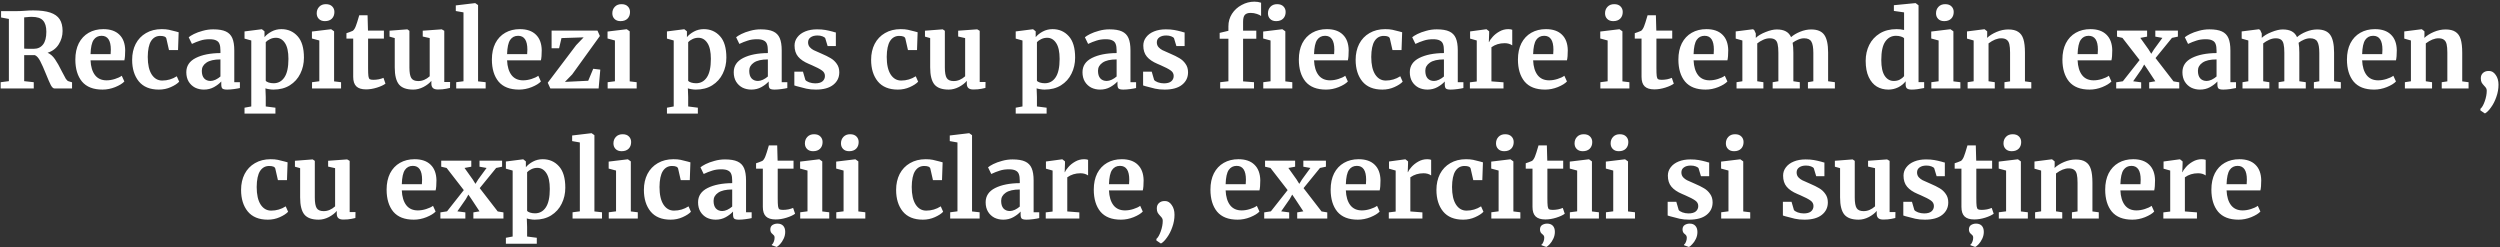 <?xml version="1.0" encoding="UTF-8"?> <svg xmlns="http://www.w3.org/2000/svg" width="961" height="95" viewBox="0 0 961 95" fill="none"><rect x="0" y="0" width="961" height="95" fill="#333333" stroke="none"/><path d="M0.255 31.6L3.415 31.2V7.28L0.415 6.72V4.28H6.215C6.722 4.28 7.282 4.267 7.895 4.24C8.509 4.213 8.975 4.187 9.295 4.16C10.682 4.053 11.829 4 12.735 4C15.482 4 17.682 4.28 19.335 4.84C20.989 5.4 22.189 6.253 22.935 7.4C23.682 8.547 24.055 10.053 24.055 11.92C24.055 13.76 23.562 15.467 22.575 17.04C21.589 18.613 20.162 19.693 18.295 20.28C19.362 20.733 20.309 21.56 21.135 22.76C21.962 23.96 22.842 25.52 23.775 27.44C24.442 28.747 24.949 29.693 25.295 30.28C25.669 30.84 26.029 31.16 26.375 31.24L27.695 31.64V34H20.895C20.469 34 20.015 33.573 19.535 32.72C19.082 31.84 18.482 30.467 17.735 28.6C16.855 26.413 16.095 24.707 15.455 23.48C14.815 22.253 14.135 21.493 13.415 21.2H9.295V31.2L12.975 31.6V34H0.255V31.6ZM12.975 18.76C14.495 18.76 15.682 18.213 16.535 17.12C17.389 16.027 17.815 14.387 17.815 12.2C17.815 10.253 17.389 8.813 16.535 7.88C15.709 6.947 14.269 6.48 12.215 6.48C11.469 6.48 10.829 6.52 10.295 6.6C9.789 6.653 9.455 6.68 9.295 6.68V18.68C9.615 18.733 10.389 18.76 11.615 18.76H12.975ZM39.403 34.44C35.883 34.44 33.257 33.413 31.523 31.36C29.817 29.28 28.963 26.453 28.963 22.88C28.963 20.48 29.403 18.4 30.283 16.64C31.19 14.88 32.457 13.533 34.083 12.6C35.71 11.667 37.59 11.2 39.723 11.2C42.39 11.2 44.443 11.907 45.883 13.32C47.323 14.707 48.07 16.693 48.123 19.28C48.123 21.04 48.017 22.347 47.803 23.2H34.803C34.91 25.627 35.483 27.52 36.523 28.88C37.563 30.213 39.043 30.88 40.963 30.88C42.003 30.88 43.07 30.707 44.163 30.36C45.283 30.013 46.163 29.6 46.803 29.12L47.803 31.32C47.083 32.093 45.91 32.813 44.283 33.48C42.683 34.12 41.057 34.44 39.403 34.44ZM42.523 20.8C42.577 20.053 42.603 19.48 42.603 19.08C42.603 15.533 41.417 13.76 39.043 13.76C37.737 13.76 36.723 14.28 36.003 15.32C35.283 16.36 34.883 18.187 34.803 20.8H42.523ZM50.796 23C50.796 20.707 51.249 18.667 52.156 16.88C53.089 15.093 54.409 13.707 56.116 12.72C57.849 11.707 59.862 11.2 62.156 11.2C63.222 11.2 64.142 11.28 64.916 11.44C65.689 11.6 66.556 11.813 67.516 12.08L68.676 12.4L68.436 19.24H64.956L63.956 14.84C63.796 14.147 63.009 13.8 61.596 13.8C60.102 13.8 58.929 14.453 58.076 15.76C57.249 17.067 56.822 19.107 56.796 21.88C56.796 24.813 57.302 27.067 58.316 28.64C59.329 30.187 60.676 30.96 62.356 30.96C64.382 30.96 66.249 30.413 67.956 29.32L68.876 31.4C68.182 32.147 67.116 32.84 65.676 33.48C64.262 34.12 62.729 34.44 61.076 34.44C57.662 34.44 55.089 33.387 53.356 31.28C51.649 29.173 50.796 26.413 50.796 23ZM71.618 27.76C71.618 25.333 72.831 23.507 75.258 22.28C77.711 21.053 80.871 20.427 84.738 20.4V19.48C84.738 18.387 84.618 17.533 84.378 16.92C84.165 16.307 83.751 15.853 83.138 15.56C82.551 15.24 81.684 15.08 80.538 15.08C79.231 15.08 78.058 15.253 77.018 15.6C75.978 15.92 74.898 16.347 73.778 16.88L72.538 14.32C72.938 13.973 73.605 13.56 74.538 13.08C75.498 12.6 76.631 12.187 77.938 11.84C79.245 11.467 80.591 11.28 81.978 11.28C84.031 11.28 85.631 11.547 86.778 12.08C87.951 12.613 88.791 13.467 89.298 14.64C89.805 15.813 90.058 17.387 90.058 19.36V31.6H92.218V33.84C91.684 33.973 90.924 34.107 89.938 34.24C88.951 34.373 88.085 34.44 87.338 34.44C86.431 34.44 85.818 34.307 85.498 34.04C85.204 33.773 85.058 33.227 85.058 32.4V31.32C84.338 32.12 83.404 32.84 82.258 33.48C81.111 34.12 79.818 34.44 78.378 34.44C77.151 34.44 76.018 34.187 74.978 33.68C73.965 33.147 73.151 32.387 72.538 31.4C71.924 30.387 71.618 29.173 71.618 27.76ZM80.938 31.12C81.498 31.12 82.138 30.96 82.858 30.64C83.578 30.293 84.204 29.88 84.738 29.4V22.84C82.338 22.84 80.538 23.253 79.338 24.08C78.165 24.88 77.578 25.92 77.578 27.2C77.578 28.48 77.871 29.453 78.458 30.12C79.071 30.787 79.898 31.12 80.938 31.12ZM116.834 22.16C116.834 24.4 116.367 26.453 115.434 28.32C114.527 30.187 113.181 31.68 111.394 32.8C109.634 33.893 107.527 34.44 105.074 34.44C104.541 34.44 103.981 34.387 103.394 34.28C102.834 34.2 102.381 34.093 102.034 33.96L102.154 37.28V40.92L105.874 41.4V43.68H93.994V41.4L96.594 40.92V15.56L93.994 14.84V12.08L100.594 11.24H100.674L101.674 12.04V14.28C102.341 13.453 103.247 12.733 104.394 12.12C105.541 11.507 106.794 11.2 108.154 11.2C110.687 11.2 112.767 12.107 114.394 13.92C116.021 15.707 116.834 18.453 116.834 22.16ZM106.074 14.52C105.274 14.52 104.514 14.693 103.794 15.04C103.074 15.387 102.527 15.773 102.154 16.2V31.04C102.341 31.307 102.714 31.533 103.274 31.72C103.861 31.907 104.501 32 105.194 32C106.927 32 108.301 31.253 109.314 29.76C110.354 28.24 110.874 25.867 110.874 22.64C110.874 19.92 110.434 17.893 109.554 16.56C108.674 15.2 107.514 14.52 106.074 14.52ZM124.865 8.12C123.905 8.12 123.145 7.84 122.585 7.28C122.025 6.72 121.745 6 121.745 5.12C121.745 4.107 122.065 3.267 122.705 2.6C123.345 1.933 124.198 1.6 125.265 1.6C126.331 1.6 127.145 1.893 127.705 2.48C128.265 3.04 128.545 3.747 128.545 4.6C128.545 5.667 128.225 6.52 127.585 7.16C126.945 7.8 126.051 8.12 124.905 8.12H124.865ZM122.745 15.56L119.905 14.8V12.12L127.225 11.24H127.305L128.425 12.04V31.28L131.105 31.6V34H119.945V31.6L122.745 31.24V15.56ZM140.692 34.36C139.012 34.36 137.772 33.973 136.972 33.2C136.172 32.427 135.772 31.2 135.772 29.52V14.84H133.172V12.76C133.385 12.68 133.772 12.547 134.332 12.36C134.892 12.147 135.319 11.973 135.612 11.84C136.065 11.493 136.452 10.893 136.772 10.04C137.012 9.48 137.452 8.093 138.092 5.88H141.292L141.452 11.76H147.572V14.84H141.492V26.08C141.492 27.573 141.532 28.627 141.612 29.24C141.692 29.853 141.865 30.253 142.132 30.44C142.399 30.6 142.865 30.68 143.532 30.68C144.199 30.68 144.892 30.613 145.612 30.48C146.332 30.32 146.932 30.133 147.412 29.92L148.172 32.16C147.425 32.72 146.332 33.227 144.892 33.68C143.452 34.133 142.052 34.36 140.692 34.36ZM168.34 34.4C167.46 34.4 166.82 34.213 166.42 33.84C166.02 33.467 165.82 32.907 165.82 32.16V31.08C165.1 31.96 164.087 32.747 162.78 33.44C161.473 34.107 160.167 34.44 158.86 34.44C156.3 34.44 154.473 33.787 153.38 32.48C152.287 31.147 151.74 28.96 151.74 25.92V14.64L149.74 14.08V11.8L156.54 11.28H156.58L157.38 11.84V25.92C157.38 27.867 157.62 29.227 158.1 30C158.58 30.773 159.473 31.16 160.78 31.16C162.353 31.16 163.82 30.547 165.18 29.32V14.64L162.5 14.04V11.8L169.74 11.28H169.82L170.78 11.84V31.52H173.02L172.98 33.8C172.873 33.827 172.38 33.933 171.5 34.12C170.62 34.307 169.567 34.4 168.34 34.4ZM178.167 4.76L175.207 4.24V2.08L182.607 1.2H182.687L183.767 1.96V31.28L186.687 31.6V34H175.367V31.6L178.167 31.24V4.76ZM199.521 34.44C196.001 34.44 193.374 33.413 191.641 31.36C189.934 29.28 189.081 26.453 189.081 22.88C189.081 20.48 189.521 18.4 190.401 16.64C191.307 14.88 192.574 13.533 194.201 12.6C195.827 11.667 197.707 11.2 199.841 11.2C202.507 11.2 204.561 11.907 206.001 13.32C207.441 14.707 208.187 16.693 208.241 19.28C208.241 21.04 208.134 22.347 207.921 23.2H194.921C195.027 25.627 195.601 27.52 196.641 28.88C197.681 30.213 199.161 30.88 201.081 30.88C202.121 30.88 203.187 30.707 204.281 30.36C205.401 30.013 206.281 29.6 206.921 29.12L207.921 31.32C207.201 32.093 206.027 32.813 204.401 33.48C202.801 34.12 201.174 34.44 199.521 34.44ZM202.641 20.8C202.694 20.053 202.721 19.48 202.721 19.08C202.721 15.533 201.534 13.76 199.161 13.76C197.854 13.76 196.841 14.28 196.121 15.32C195.401 16.36 195.001 18.187 194.921 20.8H202.641ZM215.833 14.64L214.913 18.56H212.033V11.76H229.673L230.593 13.84L219.953 28.6L217.153 31.48L226.113 31.04L228.033 26.44L230.753 26.76L230.113 34H211.553L210.553 31.8L221.473 17.36L224.353 14.36L215.833 14.64ZM238.498 8.12C237.538 8.12 236.778 7.84 236.218 7.28C235.658 6.72 235.378 6 235.378 5.12C235.378 4.107 235.698 3.267 236.338 2.6C236.978 1.933 237.831 1.6 238.898 1.6C239.964 1.6 240.778 1.893 241.338 2.48C241.898 3.04 242.178 3.747 242.178 4.6C242.178 5.667 241.858 6.52 241.218 7.16C240.578 7.8 239.684 8.12 238.538 8.12H238.498ZM236.378 15.56L233.538 14.8V12.12L240.858 11.24H240.938L242.058 12.04V31.28L244.738 31.6V34H233.578V31.6L236.378 31.24V15.56ZM279.217 22.16C279.217 24.4 278.75 26.453 277.817 28.32C276.91 30.187 275.564 31.68 273.777 32.8C272.017 33.893 269.91 34.44 267.457 34.44C266.924 34.44 266.364 34.387 265.777 34.28C265.217 34.2 264.764 34.093 264.417 33.96L264.537 37.28V40.92L268.257 41.4V43.68H256.377V41.4L258.977 40.92V15.56L256.377 14.84V12.08L262.977 11.24H263.057L264.057 12.04V14.28C264.724 13.453 265.63 12.733 266.777 12.12C267.924 11.507 269.177 11.2 270.537 11.2C273.07 11.2 275.15 12.107 276.777 13.92C278.404 15.707 279.217 18.453 279.217 22.16ZM268.457 14.52C267.657 14.52 266.897 14.693 266.177 15.04C265.457 15.387 264.91 15.773 264.537 16.2V31.04C264.724 31.307 265.097 31.533 265.657 31.72C266.244 31.907 266.884 32 267.577 32C269.31 32 270.684 31.253 271.697 29.76C272.737 28.24 273.257 25.867 273.257 22.64C273.257 19.92 272.817 17.893 271.937 16.56C271.057 15.2 269.897 14.52 268.457 14.52ZM282.048 27.76C282.048 25.333 283.261 23.507 285.688 22.28C288.141 21.053 291.301 20.427 295.168 20.4V19.48C295.168 18.387 295.048 17.533 294.808 16.92C294.594 16.307 294.181 15.853 293.568 15.56C292.981 15.24 292.114 15.08 290.967 15.08C289.661 15.08 288.488 15.253 287.448 15.6C286.408 15.92 285.328 16.347 284.208 16.88L282.968 14.32C283.368 13.973 284.034 13.56 284.968 13.08C285.928 12.6 287.061 12.187 288.368 11.84C289.674 11.467 291.021 11.28 292.408 11.28C294.461 11.28 296.061 11.547 297.208 12.08C298.381 12.613 299.221 13.467 299.728 14.64C300.234 15.813 300.488 17.387 300.488 19.36V31.6H302.648V33.84C302.114 33.973 301.354 34.107 300.368 34.24C299.381 34.373 298.514 34.44 297.768 34.44C296.861 34.44 296.248 34.307 295.928 34.04C295.634 33.773 295.488 33.227 295.488 32.4V31.32C294.768 32.12 293.834 32.84 292.688 33.48C291.541 34.12 290.248 34.44 288.808 34.44C287.581 34.44 286.448 34.187 285.408 33.68C284.394 33.147 283.581 32.387 282.968 31.4C282.354 30.387 282.048 29.173 282.048 27.76ZM291.368 31.12C291.928 31.12 292.568 30.96 293.288 30.64C294.008 30.293 294.634 29.88 295.168 29.4V22.84C292.768 22.84 290.968 23.253 289.768 24.08C288.594 24.88 288.008 25.92 288.008 27.2C288.008 28.48 288.301 29.453 288.888 30.12C289.501 30.787 290.328 31.12 291.368 31.12ZM309.584 30.72C309.797 31.04 310.277 31.347 311.024 31.64C311.797 31.907 312.57 32.04 313.344 32.04C314.597 32.04 315.53 31.787 316.144 31.28C316.784 30.747 317.104 30.053 317.104 29.2C317.104 28.32 316.717 27.613 315.944 27.08C315.17 26.52 313.864 25.84 312.024 25.04L310.904 24.56C309.064 23.787 307.69 22.853 306.784 21.76C305.877 20.667 305.424 19.253 305.424 17.52C305.424 16.32 305.784 15.253 306.504 14.32C307.224 13.36 308.237 12.613 309.544 12.08C310.85 11.547 312.357 11.28 314.064 11.28C315.317 11.28 316.384 11.36 317.264 11.52C318.17 11.68 319.117 11.893 320.104 12.16C320.637 12.347 321.037 12.453 321.304 12.48V17.72H318.144L317.224 14.68C317.064 14.413 316.704 14.173 316.144 13.96C315.584 13.747 314.944 13.64 314.224 13.64C313.13 13.64 312.25 13.88 311.584 14.36C310.944 14.813 310.624 15.453 310.624 16.28C310.624 17.027 310.85 17.653 311.304 18.16C311.757 18.64 312.25 19.013 312.784 19.28C313.317 19.547 314.304 19.987 315.744 20.6C317.184 21.213 318.37 21.8 319.304 22.36C320.264 22.92 321.05 23.653 321.664 24.56C322.304 25.44 322.624 26.52 322.624 27.8C322.624 29.773 321.85 31.373 320.304 32.6C318.757 33.827 316.53 34.44 313.624 34.44C312.264 34.44 311.037 34.32 309.944 34.08C308.877 33.84 307.637 33.52 306.224 33.12L305.344 32.84V27.56H308.664L309.584 30.72ZM334.858 23C334.858 20.707 335.311 18.667 336.218 16.88C337.151 15.093 338.471 13.707 340.178 12.72C341.911 11.707 343.925 11.2 346.218 11.2C347.285 11.2 348.205 11.28 348.978 11.44C349.751 11.6 350.618 11.813 351.578 12.08L352.738 12.4L352.498 19.24H349.018L348.018 14.84C347.858 14.147 347.071 13.8 345.658 13.8C344.165 13.8 342.991 14.453 342.138 15.76C341.311 17.067 340.885 19.107 340.858 21.88C340.858 24.813 341.365 27.067 342.378 28.64C343.391 30.187 344.738 30.96 346.418 30.96C348.445 30.96 350.311 30.413 352.018 29.32L352.938 31.4C352.245 32.147 351.178 32.84 349.738 33.48C348.325 34.12 346.791 34.44 345.138 34.44C341.725 34.44 339.151 33.387 337.418 31.28C335.711 29.173 334.858 26.413 334.858 23ZM374.16 34.4C373.28 34.4 372.64 34.213 372.24 33.84C371.84 33.467 371.64 32.907 371.64 32.16V31.08C370.92 31.96 369.907 32.747 368.6 33.44C367.294 34.107 365.987 34.44 364.68 34.44C362.12 34.44 360.294 33.787 359.2 32.48C358.107 31.147 357.56 28.96 357.56 25.92V14.64L355.56 14.08V11.8L362.36 11.28H362.4L363.2 11.84V25.92C363.2 27.867 363.44 29.227 363.92 30C364.4 30.773 365.294 31.16 366.6 31.16C368.174 31.16 369.64 30.547 371 29.32V14.64L368.32 14.04V11.8L375.56 11.28H375.64L376.6 11.84V31.52H378.84L378.8 33.8C378.694 33.827 378.2 33.933 377.32 34.12C376.44 34.307 375.387 34.4 374.16 34.4ZM413.279 22.16C413.279 24.4 412.813 26.453 411.879 28.32C410.973 30.187 409.626 31.68 407.839 32.8C406.079 33.893 403.973 34.44 401.519 34.44C400.986 34.44 400.426 34.387 399.839 34.28C399.279 34.2 398.826 34.093 398.479 33.96L398.599 37.28V40.92L402.319 41.4V43.68H390.439V41.4L393.039 40.92V15.56L390.439 14.84V12.08L397.039 11.24H397.119L398.119 12.04V14.28C398.786 13.453 399.693 12.733 400.839 12.12C401.986 11.507 403.239 11.2 404.599 11.2C407.133 11.2 409.213 12.107 410.839 13.92C412.466 15.707 413.279 18.453 413.279 22.16ZM402.519 14.52C401.719 14.52 400.959 14.693 400.239 15.04C399.519 15.387 398.973 15.773 398.599 16.2V31.04C398.786 31.307 399.159 31.533 399.719 31.72C400.306 31.907 400.946 32 401.639 32C403.373 32 404.746 31.253 405.759 29.76C406.799 28.24 407.319 25.867 407.319 22.64C407.319 19.92 406.879 17.893 405.999 16.56C405.119 15.2 403.959 14.52 402.519 14.52ZM416.11 27.76C416.11 25.333 417.323 23.507 419.75 22.28C422.203 21.053 425.363 20.427 429.23 20.4V19.48C429.23 18.387 429.11 17.533 428.87 16.92C428.657 16.307 428.243 15.853 427.63 15.56C427.043 15.24 426.177 15.08 425.03 15.08C423.723 15.08 422.55 15.253 421.51 15.6C420.47 15.92 419.39 16.347 418.27 16.88L417.03 14.32C417.43 13.973 418.097 13.56 419.03 13.08C419.99 12.6 421.123 12.187 422.43 11.84C423.737 11.467 425.083 11.28 426.47 11.28C428.523 11.28 430.123 11.547 431.27 12.08C432.443 12.613 433.283 13.467 433.79 14.64C434.297 15.813 434.55 17.387 434.55 19.36V31.6H436.71V33.84C436.177 33.973 435.417 34.107 434.43 34.24C433.443 34.373 432.577 34.44 431.83 34.44C430.923 34.44 430.31 34.307 429.99 34.04C429.697 33.773 429.55 33.227 429.55 32.4V31.32C428.83 32.12 427.897 32.84 426.75 33.48C425.603 34.12 424.31 34.44 422.87 34.44C421.643 34.44 420.51 34.187 419.47 33.68C418.457 33.147 417.643 32.387 417.03 31.4C416.417 30.387 416.11 29.173 416.11 27.76ZM425.43 31.12C425.99 31.12 426.63 30.96 427.35 30.64C428.07 30.293 428.697 29.88 429.23 29.4V22.84C426.83 22.84 425.03 23.253 423.83 24.08C422.657 24.88 422.07 25.92 422.07 27.2C422.07 28.48 422.363 29.453 422.95 30.12C423.563 30.787 424.39 31.12 425.43 31.12ZM443.646 30.72C443.86 31.04 444.34 31.347 445.086 31.64C445.86 31.907 446.633 32.04 447.406 32.04C448.66 32.04 449.593 31.787 450.206 31.28C450.846 30.747 451.166 30.053 451.166 29.2C451.166 28.32 450.78 27.613 450.006 27.08C449.233 26.52 447.926 25.84 446.086 25.04L444.966 24.56C443.126 23.787 441.753 22.853 440.846 21.76C439.94 20.667 439.486 19.253 439.486 17.52C439.486 16.32 439.846 15.253 440.566 14.32C441.286 13.36 442.3 12.613 443.606 12.08C444.913 11.547 446.42 11.28 448.126 11.28C449.38 11.28 450.446 11.36 451.326 11.52C452.233 11.68 453.18 11.893 454.166 12.16C454.7 12.347 455.1 12.453 455.366 12.48V17.72H452.206L451.286 14.68C451.126 14.413 450.766 14.173 450.206 13.96C449.646 13.747 449.006 13.64 448.286 13.64C447.193 13.64 446.313 13.88 445.646 14.36C445.006 14.813 444.686 15.453 444.686 16.28C444.686 17.027 444.913 17.653 445.366 18.16C445.82 18.64 446.313 19.013 446.846 19.28C447.38 19.547 448.366 19.987 449.806 20.6C451.246 21.213 452.433 21.8 453.366 22.36C454.326 22.92 455.113 23.653 455.726 24.56C456.366 25.44 456.686 26.52 456.686 27.8C456.686 29.773 455.913 31.373 454.366 32.6C452.82 33.827 450.593 34.44 447.686 34.44C446.326 34.44 445.1 34.32 444.006 34.08C442.94 33.84 441.7 33.52 440.286 33.12L439.406 32.84V27.56H442.726L443.646 30.72ZM472.201 14.88H468.841V12.64L472.201 11.84V10.08C472.201 8.347 472.654 6.76 473.561 5.32C474.494 3.88 475.734 2.747 477.281 1.92C478.827 1.067 480.467 0.64 482.201 0.64C483.107 0.64 483.961 0.773 484.761 1.04V6.16C484.494 5.893 483.961 5.627 483.161 5.36C482.387 5.093 481.574 4.96 480.721 4.96C479.681 4.96 478.934 5.227 478.481 5.76C478.054 6.267 477.841 7.147 477.841 8.4V11.8H482.921V14.88H477.841V31.28L482.041 31.6V34H469.041V31.6L472.201 31.24V14.88ZM490.521 8.12C489.561 8.12 488.801 7.84 488.241 7.28C487.681 6.72 487.401 6 487.401 5.12C487.401 4.107 487.721 3.267 488.361 2.6C489.001 1.933 489.854 1.6 490.921 1.6C491.987 1.6 492.801 1.893 493.361 2.48C493.921 3.04 494.201 3.747 494.201 4.6C494.201 5.667 493.881 6.52 493.241 7.16C492.601 7.8 491.707 8.12 490.561 8.12H490.521ZM488.401 15.56L485.561 14.8V12.12L492.881 11.24H492.961L494.081 12.04V31.28L496.761 31.6V34H485.601V31.6L488.401 31.24V15.56ZM509.716 34.44C506.196 34.44 503.569 33.413 501.836 31.36C500.129 29.28 499.276 26.453 499.276 22.88C499.276 20.48 499.716 18.4 500.596 16.64C501.503 14.88 502.769 13.533 504.396 12.6C506.023 11.667 507.903 11.2 510.036 11.2C512.703 11.2 514.756 11.907 516.196 13.32C517.636 14.707 518.383 16.693 518.436 19.28C518.436 21.04 518.329 22.347 518.116 23.2H505.116C505.223 25.627 505.796 27.52 506.836 28.88C507.876 30.213 509.356 30.88 511.276 30.88C512.316 30.88 513.383 30.707 514.476 30.36C515.596 30.013 516.476 29.6 517.116 29.12L518.116 31.32C517.396 32.093 516.223 32.813 514.596 33.48C512.996 34.12 511.369 34.44 509.716 34.44ZM512.836 20.8C512.889 20.053 512.916 19.48 512.916 19.08C512.916 15.533 511.729 13.76 509.356 13.76C508.049 13.76 507.036 14.28 506.316 15.32C505.596 16.36 505.196 18.187 505.116 20.8H512.836ZM521.108 23C521.108 20.707 521.561 18.667 522.468 16.88C523.401 15.093 524.721 13.707 526.428 12.72C528.161 11.707 530.175 11.2 532.468 11.2C533.535 11.2 534.455 11.28 535.228 11.44C536.001 11.6 536.868 11.813 537.828 12.08L538.988 12.4L538.748 19.24H535.268L534.268 14.84C534.108 14.147 533.321 13.8 531.908 13.8C530.415 13.8 529.241 14.453 528.388 15.76C527.561 17.067 527.135 19.107 527.108 21.88C527.108 24.813 527.615 27.067 528.628 28.64C529.641 30.187 530.988 30.96 532.668 30.96C534.695 30.96 536.561 30.413 538.268 29.32L539.188 31.4C538.495 32.147 537.428 32.84 535.988 33.48C534.575 34.12 533.041 34.44 531.388 34.44C527.975 34.44 525.401 33.387 523.668 31.28C521.961 29.173 521.108 26.413 521.108 23ZM541.93 27.76C541.93 25.333 543.144 23.507 545.57 22.28C548.024 21.053 551.184 20.427 555.05 20.4V19.48C555.05 18.387 554.93 17.533 554.69 16.92C554.477 16.307 554.064 15.853 553.45 15.56C552.864 15.24 551.997 15.08 550.85 15.08C549.544 15.08 548.37 15.253 547.33 15.6C546.29 15.92 545.21 16.347 544.09 16.88L542.85 14.32C543.25 13.973 543.917 13.56 544.85 13.08C545.81 12.6 546.944 12.187 548.25 11.84C549.557 11.467 550.904 11.28 552.29 11.28C554.344 11.28 555.944 11.547 557.09 12.08C558.264 12.613 559.104 13.467 559.61 14.64C560.117 15.813 560.37 17.387 560.37 19.36V31.6H562.53V33.84C561.997 33.973 561.237 34.107 560.25 34.24C559.264 34.373 558.397 34.44 557.65 34.44C556.744 34.44 556.13 34.307 555.81 34.04C555.517 33.773 555.37 33.227 555.37 32.4V31.32C554.65 32.12 553.717 32.84 552.57 33.48C551.424 34.12 550.13 34.44 548.69 34.44C547.464 34.44 546.33 34.187 545.29 33.68C544.277 33.147 543.464 32.387 542.85 31.4C542.237 30.387 541.93 29.173 541.93 27.76ZM551.25 31.12C551.81 31.12 552.45 30.96 553.17 30.64C553.89 30.293 554.517 29.88 555.05 29.4V22.84C552.65 22.84 550.85 23.253 549.65 24.08C548.477 24.88 547.89 25.92 547.89 27.2C547.89 28.48 548.184 29.453 548.77 30.12C549.384 30.787 550.21 31.12 551.25 31.12ZM565.027 31.64L567.667 31.32V15.56L565.107 14.84V12.08L571.307 11.24H571.427L572.427 12.04V12.92L572.307 16.16H572.427C572.613 15.627 573.053 14.973 573.747 14.2C574.44 13.4 575.307 12.707 576.347 12.12C577.413 11.507 578.56 11.2 579.787 11.2C580.373 11.2 580.88 11.28 581.307 11.44V17.44C580.507 16.88 579.533 16.6 578.387 16.6C576.44 16.6 574.747 17.12 573.307 18.16V31.28L577.947 31.64V34H565.027V31.64ZM593.935 34.44C590.415 34.44 587.788 33.413 586.055 31.36C584.348 29.28 583.495 26.453 583.495 22.88C583.495 20.48 583.935 18.4 584.815 16.64C585.721 14.88 586.988 13.533 588.615 12.6C590.241 11.667 592.121 11.2 594.255 11.2C596.921 11.2 598.975 11.907 600.415 13.32C601.855 14.707 602.601 16.693 602.655 19.28C602.655 21.04 602.548 22.347 602.335 23.2H589.335C589.441 25.627 590.015 27.52 591.055 28.88C592.095 30.213 593.575 30.88 595.495 30.88C596.535 30.88 597.601 30.707 598.695 30.36C599.815 30.013 600.695 29.6 601.335 29.12L602.335 31.32C601.615 32.093 600.441 32.813 598.815 33.48C597.215 34.12 595.588 34.44 593.935 34.44ZM597.055 20.8C597.108 20.053 597.135 19.48 597.135 19.08C597.135 15.533 595.948 13.76 593.575 13.76C592.268 13.76 591.255 14.28 590.535 15.32C589.815 16.36 589.415 18.187 589.335 20.8H597.055ZM620.099 8.12C619.139 8.12 618.379 7.84 617.819 7.28C617.259 6.72 616.979 6 616.979 5.12C616.979 4.107 617.299 3.267 617.939 2.6C618.579 1.933 619.432 1.6 620.499 1.6C621.566 1.6 622.379 1.893 622.939 2.48C623.499 3.04 623.779 3.747 623.779 4.6C623.779 5.667 623.459 6.52 622.819 7.16C622.179 7.8 621.286 8.12 620.139 8.12H620.099ZM617.979 15.56L615.139 14.8V12.12L622.459 11.24H622.539L623.659 12.04V31.28L626.339 31.6V34H615.179V31.6L617.979 31.24V15.56ZM635.926 34.36C634.246 34.36 633.006 33.973 632.206 33.2C631.406 32.427 631.006 31.2 631.006 29.52V14.84H628.406V12.76C628.62 12.68 629.006 12.547 629.566 12.36C630.126 12.147 630.553 11.973 630.846 11.84C631.3 11.493 631.686 10.893 632.006 10.04C632.246 9.48 632.686 8.093 633.326 5.88H636.526L636.686 11.76H642.806V14.84H636.726V26.08C636.726 27.573 636.766 28.627 636.846 29.24C636.926 29.853 637.1 30.253 637.366 30.44C637.633 30.6 638.1 30.68 638.766 30.68C639.433 30.68 640.126 30.613 640.846 30.48C641.566 30.32 642.166 30.133 642.646 29.92L643.406 32.16C642.66 32.72 641.566 33.227 640.126 33.68C638.686 34.133 637.286 34.36 635.926 34.36ZM655.614 34.44C652.094 34.44 649.468 33.413 647.734 31.36C646.028 29.28 645.174 26.453 645.174 22.88C645.174 20.48 645.614 18.4 646.494 16.64C647.401 14.88 648.668 13.533 650.294 12.6C651.921 11.667 653.801 11.2 655.934 11.2C658.601 11.2 660.654 11.907 662.094 13.32C663.534 14.707 664.281 16.693 664.334 19.28C664.334 21.04 664.228 22.347 664.014 23.2H651.014C651.121 25.627 651.694 27.52 652.734 28.88C653.774 30.213 655.254 30.88 657.174 30.88C658.214 30.88 659.281 30.707 660.374 30.36C661.494 30.013 662.374 29.6 663.014 29.12L664.014 31.32C663.294 32.093 662.121 32.813 660.494 33.48C658.894 34.12 657.268 34.44 655.614 34.44ZM658.734 20.8C658.788 20.053 658.814 19.48 658.814 19.08C658.814 15.533 657.628 13.76 655.254 13.76C653.948 13.76 652.934 14.28 652.214 15.32C651.494 16.36 651.094 18.187 651.014 20.8H658.734ZM667.527 31.6L669.767 31.24V15.56L667.207 14.84V12.08L673.847 11.24L674.327 11.56L674.927 12.88V14.56C675.807 13.707 677.06 12.96 678.687 12.32C680.34 11.653 681.767 11.32 682.967 11.32C684.407 11.32 685.567 11.56 686.447 12.04C687.353 12.52 688.033 13.267 688.487 14.28C689.367 13.48 690.527 12.787 691.967 12.2C693.407 11.613 694.82 11.32 696.207 11.32C698.58 11.32 700.26 12.013 701.247 13.4C702.233 14.787 702.727 17.053 702.727 20.2V31.24L705.327 31.6V34H694.967V31.6L697.047 31.24V20.36C697.047 18.28 696.793 16.827 696.287 16C695.807 15.147 694.873 14.72 693.487 14.72C692.74 14.72 691.967 14.893 691.167 15.24C690.393 15.56 689.7 15.96 689.087 16.44C689.273 17.453 689.367 18.72 689.367 20.24V31.24L691.847 31.6V34H681.407V31.6L683.607 31.24V20.24C683.607 18.853 683.513 17.773 683.327 17C683.167 16.2 682.847 15.627 682.367 15.28C681.887 14.907 681.193 14.72 680.287 14.72C679.433 14.72 678.58 14.92 677.727 15.32C676.9 15.693 676.153 16.147 675.487 16.68V31.24L677.847 31.6V34H667.527V31.6ZM725.887 34.44C724.233 34.44 722.753 34.053 721.447 33.28C720.14 32.48 719.1 31.253 718.327 29.6C717.553 27.947 717.167 25.88 717.167 23.4C717.167 21.16 717.62 19.12 718.527 17.28C719.46 15.413 720.82 13.933 722.607 12.84C724.393 11.747 726.54 11.2 729.047 11.2C730.06 11.2 731.02 11.307 731.927 11.52V4.76L728.007 4.2V2L736.247 1.2H736.367L737.487 2.04V31.56H739.647V33.84C737.727 34.24 736.14 34.44 734.887 34.44C734.033 34.44 733.42 34.293 733.047 34C732.7 33.733 732.527 33.187 732.527 32.36V31.24C731.833 32.173 730.887 32.947 729.687 33.56C728.487 34.147 727.22 34.44 725.887 34.44ZM727.967 31.12C728.847 31.12 729.62 30.947 730.287 30.6C730.98 30.227 731.527 29.787 731.927 29.28V14.72C731.74 14.453 731.34 14.227 730.727 14.04C730.14 13.853 729.5 13.76 728.807 13.76C727.1 13.76 725.727 14.507 724.687 16C723.673 17.467 723.167 19.827 723.167 23.08C723.167 25.8 723.607 27.827 724.487 29.16C725.367 30.467 726.527 31.12 727.967 31.12ZM747.326 8.12C746.366 8.12 745.606 7.84 745.046 7.28C744.486 6.72 744.206 6 744.206 5.12C744.206 4.107 744.526 3.267 745.166 2.6C745.806 1.933 746.659 1.6 747.726 1.6C748.792 1.6 749.606 1.893 750.166 2.48C750.726 3.04 751.006 3.747 751.006 4.6C751.006 5.667 750.686 6.52 750.046 7.16C749.406 7.8 748.512 8.12 747.366 8.12H747.326ZM745.206 15.56L742.366 14.8V12.12L749.686 11.24H749.766L750.886 12.04V31.28L753.566 31.6V34H742.406V31.6L745.206 31.24V15.56ZM758.673 15.56L756.113 14.84V12.08L762.753 11.24H762.873L763.873 12.04V13.6L763.833 14.56C764.766 13.68 765.979 12.92 767.473 12.28C768.966 11.64 770.473 11.32 771.993 11.32C773.619 11.32 774.886 11.627 775.793 12.24C776.726 12.827 777.393 13.76 777.793 15.04C778.193 16.32 778.393 18.053 778.393 20.24V31.28L780.833 31.6V34H770.513V31.6L772.673 31.28V20.24C772.673 18.853 772.579 17.773 772.393 17C772.206 16.2 771.859 15.627 771.353 15.28C770.873 14.907 770.179 14.72 769.273 14.72C767.753 14.72 766.126 15.373 764.393 16.68V31.24L766.793 31.6V34H756.353V31.6L758.673 31.24V15.56ZM803.232 34.44C799.712 34.44 797.085 33.413 795.352 31.36C793.645 29.28 792.792 26.453 792.792 22.88C792.792 20.48 793.232 18.4 794.112 16.64C795.018 14.88 796.285 13.533 797.912 12.6C799.538 11.667 801.418 11.2 803.552 11.2C806.218 11.2 808.272 11.907 809.712 13.32C811.152 14.707 811.898 16.693 811.952 19.28C811.952 21.04 811.845 22.347 811.632 23.2H798.632C798.738 25.627 799.312 27.52 800.352 28.88C801.392 30.213 802.872 30.88 804.792 30.88C805.832 30.88 806.898 30.707 807.992 30.36C809.112 30.013 809.992 29.6 810.632 29.12L811.632 31.32C810.912 32.093 809.738 32.813 808.112 33.48C806.512 34.12 804.885 34.44 803.232 34.44ZM806.352 20.8C806.405 20.053 806.432 19.48 806.432 19.08C806.432 15.533 805.245 13.76 802.872 13.76C801.565 13.76 800.552 14.28 799.832 15.32C799.112 16.36 798.712 18.187 798.632 20.8H806.352ZM822.464 23.08L815.864 14.56L813.784 14.08V11.76H825.344V14.08L822.744 14.56L825.904 19L826.944 20.68L827.984 19L831.224 14.56L828.504 14.08V11.76H837.184V14.08L834.904 14.56L828.584 22.32L835.504 31.28L837.704 31.64V34H826.144V31.64L828.504 31.24L825.424 26.56L824.224 24.8L823.264 26.52L819.984 31.24L823.064 31.64V34H813.464V31.64L816.024 31.24L822.464 23.08ZM838.923 27.76C838.923 25.333 840.136 23.507 842.562 22.28C845.016 21.053 848.176 20.427 852.043 20.4V19.48C852.043 18.387 851.923 17.533 851.683 16.92C851.469 16.307 851.056 15.853 850.443 15.56C849.856 15.24 848.989 15.08 847.842 15.08C846.536 15.08 845.363 15.253 844.323 15.6C843.283 15.92 842.203 16.347 841.083 16.88L839.843 14.32C840.243 13.973 840.909 13.56 841.843 13.08C842.803 12.6 843.936 12.187 845.243 11.84C846.549 11.467 847.896 11.28 849.283 11.28C851.336 11.28 852.936 11.547 854.083 12.08C855.256 12.613 856.096 13.467 856.603 14.64C857.109 15.813 857.363 17.387 857.363 19.36V31.6H859.523V33.84C858.989 33.973 858.229 34.107 857.243 34.24C856.256 34.373 855.389 34.44 854.643 34.44C853.736 34.44 853.123 34.307 852.803 34.04C852.509 33.773 852.363 33.227 852.363 32.4V31.32C851.643 32.12 850.709 32.84 849.563 33.48C848.416 34.12 847.123 34.44 845.683 34.44C844.456 34.44 843.323 34.187 842.283 33.68C841.269 33.147 840.456 32.387 839.843 31.4C839.229 30.387 838.923 29.173 838.923 27.76ZM848.243 31.12C848.803 31.12 849.443 30.96 850.163 30.64C850.883 30.293 851.509 29.88 852.043 29.4V22.84C849.643 22.84 847.843 23.253 846.643 24.08C845.469 24.88 844.883 25.92 844.883 27.2C844.883 28.48 845.176 29.453 845.763 30.12C846.376 30.787 847.203 31.12 848.243 31.12ZM862.019 31.6L864.259 31.24V15.56L861.699 14.84V12.08L868.339 11.24L868.819 11.56L869.419 12.88V14.56C870.299 13.707 871.552 12.96 873.179 12.32C874.832 11.653 876.259 11.32 877.459 11.32C878.899 11.32 880.059 11.56 880.939 12.04C881.845 12.52 882.525 13.267 882.979 14.28C883.859 13.48 885.019 12.787 886.459 12.2C887.899 11.613 889.312 11.32 890.699 11.32C893.072 11.32 894.752 12.013 895.739 13.4C896.725 14.787 897.219 17.053 897.219 20.2V31.24L899.819 31.6V34H889.459V31.6L891.539 31.24V20.36C891.539 18.28 891.285 16.827 890.779 16C890.299 15.147 889.365 14.72 887.979 14.72C887.232 14.72 886.459 14.893 885.659 15.24C884.885 15.56 884.192 15.96 883.579 16.44C883.765 17.453 883.859 18.72 883.859 20.24V31.24L886.339 31.6V34H875.899V31.6L878.099 31.24V20.24C878.099 18.853 878.005 17.773 877.819 17C877.659 16.2 877.339 15.627 876.859 15.28C876.379 14.907 875.685 14.72 874.779 14.72C873.925 14.72 873.072 14.92 872.219 15.32C871.392 15.693 870.645 16.147 869.979 16.68V31.24L872.339 31.6V34H862.019V31.6ZM912.607 34.44C909.087 34.44 906.46 33.413 904.727 31.36C903.02 29.28 902.167 26.453 902.167 22.88C902.167 20.48 902.607 18.4 903.487 16.64C904.393 14.88 905.66 13.533 907.287 12.6C908.913 11.667 910.793 11.2 912.927 11.2C915.593 11.2 917.647 11.907 919.087 13.32C920.527 14.707 921.273 16.693 921.327 19.28C921.327 21.04 921.22 22.347 921.007 23.2H908.007C908.113 25.627 908.687 27.52 909.727 28.88C910.767 30.213 912.247 30.88 914.167 30.88C915.207 30.88 916.273 30.707 917.367 30.36C918.487 30.013 919.367 29.6 920.007 29.12L921.007 31.32C920.287 32.093 919.113 32.813 917.487 33.48C915.887 34.12 914.26 34.44 912.607 34.44ZM915.727 20.8C915.78 20.053 915.807 19.48 915.807 19.08C915.807 15.533 914.62 13.76 912.247 13.76C910.94 13.76 909.927 14.28 909.207 15.32C908.487 16.36 908.087 18.187 908.007 20.8H915.727ZM926.759 15.56L924.199 14.84V12.08L930.839 11.24H930.959L931.959 12.04V13.6L931.919 14.56C932.852 13.68 934.065 12.92 935.559 12.28C937.052 11.64 938.559 11.32 940.079 11.32C941.705 11.32 942.972 11.627 943.879 12.24C944.812 12.827 945.479 13.76 945.879 15.04C946.279 16.32 946.479 18.053 946.479 20.24V31.28L948.919 31.6V34H938.599V31.6L940.759 31.28V20.24C940.759 18.853 940.665 17.773 940.479 17C940.292 16.2 939.945 15.627 939.439 15.28C938.959 14.907 938.265 14.72 937.359 14.72C935.839 14.72 934.212 15.373 932.479 16.68V31.24L934.879 31.6V34H924.439V31.6L926.759 31.24V15.56ZM956.825 27.28C957.812 27.28 958.652 27.787 959.345 28.8C960.065 29.787 960.425 31.04 960.425 32.56C960.425 34.16 960.145 35.733 959.585 37.28C959.052 38.827 958.372 40.16 957.545 41.28C956.745 42.427 955.972 43.2 955.225 43.6H955.185L953.465 42.44V41.84C954.079 41.333 954.639 40.36 955.145 38.92C955.652 37.48 955.905 36.133 955.905 34.88C955.905 34.48 955.825 34.147 955.665 33.88C955.505 33.613 955.252 33.307 954.905 32.96C954.479 32.507 954.159 32.093 953.945 31.72C953.732 31.32 953.625 30.773 953.625 30.08C953.625 29.227 953.905 28.547 954.465 28.04C955.025 27.533 955.732 27.28 956.585 27.28H956.825ZM92.671 73C92.671 70.707 93.124 68.667 94.031 66.88C94.964 65.093 96.284 63.707 97.991 62.72C99.724 61.707 101.737 61.2 104.031 61.2C105.097 61.2 106.017 61.28 106.791 61.44C107.564 61.6 108.431 61.813 109.391 62.08L110.551 62.4L110.311 69.24H106.831L105.831 64.84C105.671 64.147 104.884 63.8 103.471 63.8C101.977 63.8 100.804 64.453 99.951 65.76C99.124 67.067 98.697 69.107 98.671 71.88C98.671 74.813 99.177 77.067 100.191 78.64C101.204 80.187 102.551 80.96 104.231 80.96C106.257 80.96 108.124 80.413 109.831 79.32L110.751 81.4C110.057 82.147 108.991 82.84 107.551 83.48C106.137 84.12 104.604 84.44 102.951 84.44C99.537 84.44 96.964 83.387 95.231 81.28C93.524 79.173 92.671 76.413 92.671 73ZM131.973 84.4C131.093 84.4 130.453 84.213 130.053 83.84C129.653 83.467 129.453 82.907 129.453 82.16V81.08C128.733 81.96 127.719 82.747 126.413 83.44C125.106 84.107 123.799 84.44 122.493 84.44C119.933 84.44 118.106 83.787 117.013 82.48C115.919 81.147 115.373 78.96 115.373 75.92V64.64L113.373 64.08V61.8L120.173 61.28H120.213L121.013 61.84V75.92C121.013 77.867 121.253 79.227 121.733 80C122.213 80.773 123.106 81.16 124.413 81.16C125.986 81.16 127.453 80.547 128.813 79.32V64.64L126.133 64.04V61.8L133.373 61.28H133.453L134.413 61.84V81.52H136.653L136.613 83.8C136.506 83.827 136.013 83.933 135.133 84.12C134.253 84.307 133.199 84.4 131.973 84.4ZM159.052 84.44C155.532 84.44 152.905 83.413 151.172 81.36C149.465 79.28 148.612 76.453 148.612 72.88C148.612 70.48 149.052 68.4 149.932 66.64C150.839 64.88 152.105 63.533 153.732 62.6C155.359 61.667 157.239 61.2 159.372 61.2C162.039 61.2 164.092 61.907 165.532 63.32C166.972 64.707 167.719 66.693 167.772 69.28C167.772 71.04 167.665 72.347 167.452 73.2H154.452C154.559 75.627 155.132 77.52 156.172 78.88C157.212 80.213 158.692 80.88 160.612 80.88C161.652 80.88 162.719 80.707 163.812 80.36C164.932 80.013 165.812 79.6 166.452 79.12L167.452 81.32C166.732 82.093 165.559 82.813 163.932 83.48C162.332 84.12 160.705 84.44 159.052 84.44ZM162.172 70.8C162.225 70.053 162.252 69.48 162.252 69.08C162.252 65.533 161.065 63.76 158.692 63.76C157.385 63.76 156.372 64.28 155.652 65.32C154.932 66.36 154.532 68.187 154.452 70.8H162.172ZM178.284 73.08L171.684 64.56L169.604 64.08V61.76H181.164V64.08L178.564 64.56L181.724 69L182.764 70.68L183.804 69L187.044 64.56L184.324 64.08V61.76H193.004V64.08L190.724 64.56L184.404 72.32L191.324 81.28L193.524 81.64V84H181.964V81.64L184.324 81.24L181.244 76.56L180.044 74.8L179.084 76.52L175.804 81.24L178.884 81.64V84H169.284V81.64L171.844 81.24L178.284 73.08ZM217.303 72.16C217.303 74.4 216.836 76.453 215.903 78.32C214.996 80.187 213.649 81.68 211.863 82.8C210.103 83.893 207.996 84.44 205.543 84.44C205.009 84.44 204.449 84.387 203.863 84.28C203.303 84.2 202.849 84.093 202.503 83.96L202.623 87.28V90.92L206.343 91.4V93.68H194.463V91.4L197.063 90.92V65.56L194.463 64.84V62.08L201.063 61.24H201.143L202.143 62.04V64.28C202.809 63.453 203.716 62.733 204.863 62.12C206.009 61.507 207.263 61.2 208.623 61.2C211.156 61.2 213.236 62.107 214.863 63.92C216.489 65.707 217.303 68.453 217.303 72.16ZM206.543 64.52C205.743 64.52 204.983 64.693 204.263 65.04C203.543 65.387 202.996 65.773 202.623 66.2V81.04C202.809 81.307 203.183 81.533 203.743 81.72C204.329 81.907 204.969 82 205.663 82C207.396 82 208.769 81.253 209.783 79.76C210.823 78.24 211.343 75.867 211.343 72.64C211.343 69.92 210.903 67.893 210.023 66.56C209.143 65.2 207.983 64.52 206.543 64.52ZM222.893 54.76L219.933 54.24V52.08L227.333 51.2H227.413L228.493 51.96V81.28L231.413 81.6V84H220.093V81.6L222.893 81.24V54.76ZM238.927 58.12C237.967 58.12 237.207 57.84 236.647 57.28C236.087 56.72 235.807 56 235.807 55.12C235.807 54.107 236.127 53.267 236.767 52.6C237.407 51.933 238.261 51.6 239.327 51.6C240.394 51.6 241.207 51.893 241.767 52.48C242.327 53.04 242.607 53.747 242.607 54.6C242.607 55.667 242.287 56.52 241.647 57.16C241.007 57.8 240.114 58.12 238.967 58.12H238.927ZM236.807 65.56L233.967 64.8V62.12L241.287 61.24H241.367L242.487 62.04V81.28L245.167 81.6V84H234.007V81.6L236.807 81.24V65.56ZM247.514 73C247.514 70.707 247.968 68.667 248.874 66.88C249.808 65.093 251.128 63.707 252.834 62.72C254.568 61.707 256.581 61.2 258.874 61.2C259.941 61.2 260.861 61.28 261.634 61.44C262.408 61.6 263.274 61.813 264.234 62.08L265.394 62.4L265.154 69.24H261.674L260.674 64.84C260.514 64.147 259.728 63.8 258.314 63.8C256.821 63.8 255.648 64.453 254.794 65.76C253.968 67.067 253.541 69.107 253.514 71.88C253.514 74.813 254.021 77.067 255.034 78.64C256.048 80.187 257.394 80.96 259.074 80.96C261.101 80.96 262.968 80.413 264.674 79.32L265.594 81.4C264.901 82.147 263.834 82.84 262.394 83.48C260.981 84.12 259.448 84.44 257.794 84.44C254.381 84.44 251.808 83.387 250.074 81.28C248.368 79.173 247.514 76.413 247.514 73ZM268.337 77.76C268.337 75.333 269.55 73.507 271.977 72.28C274.43 71.053 277.59 70.427 281.457 70.4V69.48C281.457 68.387 281.337 67.533 281.097 66.92C280.883 66.307 280.47 65.853 279.857 65.56C279.27 65.24 278.403 65.08 277.257 65.08C275.95 65.08 274.777 65.253 273.737 65.6C272.697 65.92 271.617 66.347 270.497 66.88L269.257 64.32C269.657 63.973 270.323 63.56 271.257 63.08C272.217 62.6 273.35 62.187 274.657 61.84C275.963 61.467 277.31 61.28 278.697 61.28C280.75 61.28 282.35 61.547 283.497 62.08C284.67 62.613 285.51 63.467 286.017 64.64C286.523 65.813 286.777 67.387 286.777 69.36V81.6H288.937V83.84C288.403 83.973 287.643 84.107 286.657 84.24C285.67 84.373 284.803 84.44 284.057 84.44C283.15 84.44 282.537 84.307 282.217 84.04C281.923 83.773 281.777 83.227 281.777 82.4V81.32C281.057 82.12 280.123 82.84 278.977 83.48C277.83 84.12 276.537 84.44 275.097 84.44C273.87 84.44 272.737 84.187 271.697 83.68C270.683 83.147 269.87 82.387 269.257 81.4C268.643 80.387 268.337 79.173 268.337 77.76ZM277.657 81.12C278.217 81.12 278.857 80.96 279.577 80.64C280.297 80.293 280.923 79.88 281.457 79.4V72.84C279.057 72.84 277.257 73.253 276.057 74.08C274.883 74.88 274.297 75.92 274.297 77.2C274.297 78.48 274.59 79.453 275.177 80.12C275.79 80.787 276.617 81.12 277.657 81.12ZM298.153 84.36C296.473 84.36 295.233 83.973 294.433 83.2C293.633 82.427 293.233 81.2 293.233 79.52V64.84H290.633V62.76C290.846 62.68 291.233 62.547 291.793 62.36C292.353 62.147 292.779 61.973 293.073 61.84C293.526 61.493 293.913 60.893 294.233 60.04C294.473 59.48 294.913 58.093 295.553 55.88H298.753L298.913 61.76H305.033V64.84H298.953V76.08C298.953 77.573 298.993 78.627 299.073 79.24C299.153 79.853 299.326 80.253 299.593 80.44C299.859 80.6 300.326 80.68 300.993 80.68C301.659 80.68 302.353 80.613 303.073 80.48C303.793 80.32 304.393 80.133 304.873 79.92L305.633 82.16C304.886 82.72 303.793 83.227 302.353 83.68C300.913 84.133 299.513 84.36 298.153 84.36ZM301.833 89.12C301.833 90.053 301.633 90.933 301.233 91.76C300.833 92.613 300.366 93.32 299.833 93.88C299.299 94.44 298.873 94.787 298.553 94.92H298.513L296.713 94.28L296.673 94C296.993 93.84 297.246 93.493 297.433 92.96C297.646 92.453 297.753 91.933 297.753 91.4C297.753 91.027 297.686 90.747 297.553 90.56C297.419 90.373 297.219 90.173 296.953 89.96C296.393 89.56 296.113 88.973 296.113 88.2C296.113 87.427 296.393 86.853 296.953 86.48C297.539 86.133 298.153 85.96 298.793 85.96H298.913C299.793 85.96 300.499 86.227 301.033 86.76C301.566 87.32 301.833 88.107 301.833 89.12ZM312.521 58.12C311.561 58.12 310.801 57.84 310.241 57.28C309.681 56.72 309.401 56 309.401 55.12C309.401 54.107 309.721 53.267 310.361 52.6C311.001 51.933 311.854 51.6 312.921 51.6C313.988 51.6 314.801 51.893 315.361 52.48C315.921 53.04 316.201 53.747 316.201 54.6C316.201 55.667 315.881 56.52 315.241 57.16C314.601 57.8 313.708 58.12 312.561 58.12H312.521ZM310.401 65.56L307.561 64.8V62.12L314.881 61.24H314.961L316.081 62.04V81.28L318.761 81.6V84H307.601V81.6L310.401 81.24V65.56ZM326.388 58.12C325.428 58.12 324.668 57.84 324.108 57.28C323.548 56.72 323.268 56 323.268 55.12C323.268 54.107 323.588 53.267 324.228 52.6C324.868 51.933 325.721 51.6 326.788 51.6C327.855 51.6 328.668 51.893 329.228 52.48C329.788 53.04 330.068 53.747 330.068 54.6C330.068 55.667 329.748 56.52 329.108 57.16C328.468 57.8 327.575 58.12 326.428 58.12H326.388ZM324.268 65.56L321.428 64.8V62.12L328.748 61.24H328.828L329.948 62.04V81.28L332.628 81.6V84H321.468V81.6L324.268 81.24V65.56ZM344.468 73C344.468 70.707 344.921 68.667 345.827 66.88C346.761 65.093 348.081 63.707 349.788 62.72C351.521 61.707 353.534 61.2 355.828 61.2C356.894 61.2 357.814 61.28 358.588 61.44C359.361 61.6 360.228 61.813 361.188 62.08L362.348 62.4L362.108 69.24H358.628L357.628 64.84C357.468 64.147 356.681 63.8 355.268 63.8C353.774 63.8 352.601 64.453 351.748 65.76C350.921 67.067 350.494 69.107 350.468 71.88C350.468 74.813 350.974 77.067 351.988 78.64C353.001 80.187 354.348 80.96 356.028 80.96C358.054 80.96 359.921 80.413 361.628 79.32L362.548 81.4C361.854 82.147 360.788 82.84 359.348 83.48C357.934 84.12 356.401 84.44 354.748 84.44C351.334 84.44 348.761 83.387 347.028 81.28C345.321 79.173 344.468 76.413 344.468 73ZM368.05 54.76L365.09 54.24V52.08L372.49 51.2H372.57L373.65 51.96V81.28L376.57 81.6V84H365.25V81.6L368.05 81.24V54.76ZM378.883 77.76C378.883 75.333 380.097 73.507 382.523 72.28C384.977 71.053 388.137 70.427 392.003 70.4V69.48C392.003 68.387 391.883 67.533 391.643 66.92C391.43 66.307 391.017 65.853 390.403 65.56C389.817 65.24 388.95 65.08 387.803 65.08C386.497 65.08 385.323 65.253 384.283 65.6C383.243 65.92 382.163 66.347 381.043 66.88L379.803 64.32C380.203 63.973 380.87 63.56 381.803 63.08C382.763 62.6 383.897 62.187 385.203 61.84C386.51 61.467 387.857 61.28 389.243 61.28C391.297 61.28 392.897 61.547 394.043 62.08C395.217 62.613 396.057 63.467 396.563 64.64C397.07 65.813 397.323 67.387 397.323 69.36V81.6H399.483V83.84C398.95 83.973 398.19 84.107 397.203 84.24C396.217 84.373 395.35 84.44 394.603 84.44C393.697 84.44 393.083 84.307 392.763 84.04C392.47 83.773 392.323 83.227 392.323 82.4V81.32C391.603 82.12 390.67 82.84 389.523 83.48C388.377 84.12 387.083 84.44 385.643 84.44C384.417 84.44 383.283 84.187 382.243 83.68C381.23 83.147 380.417 82.387 379.803 81.4C379.19 80.387 378.883 79.173 378.883 77.76ZM388.203 81.12C388.763 81.12 389.403 80.96 390.123 80.64C390.843 80.293 391.47 79.88 392.003 79.4V72.84C389.603 72.84 387.803 73.253 386.603 74.08C385.43 74.88 384.843 75.92 384.843 77.2C384.843 78.48 385.137 79.453 385.723 80.12C386.337 80.787 387.163 81.12 388.203 81.12ZM401.98 81.64L404.62 81.32V65.56L402.06 64.84V62.08L408.26 61.24H408.38L409.38 62.04V62.92L409.26 66.16H409.38C409.566 65.627 410.006 64.973 410.7 64.2C411.393 63.4 412.26 62.707 413.3 62.12C414.366 61.507 415.513 61.2 416.74 61.2C417.326 61.2 417.833 61.28 418.26 61.44V67.44C417.46 66.88 416.486 66.6 415.34 66.6C413.393 66.6 411.7 67.12 410.26 68.16V81.28L414.9 81.64V84H401.98V81.64ZM430.888 84.44C427.368 84.44 424.741 83.413 423.008 81.36C421.301 79.28 420.448 76.453 420.448 72.88C420.448 70.48 420.888 68.4 421.768 66.64C422.674 64.88 423.941 63.533 425.568 62.6C427.194 61.667 429.074 61.2 431.208 61.2C433.874 61.2 435.928 61.907 437.368 63.32C438.808 64.707 439.554 66.693 439.608 69.28C439.608 71.04 439.501 72.347 439.288 73.2H426.288C426.394 75.627 426.968 77.52 428.008 78.88C429.048 80.213 430.528 80.88 432.448 80.88C433.488 80.88 434.554 80.707 435.648 80.36C436.768 80.013 437.648 79.6 438.288 79.12L439.288 81.32C438.568 82.093 437.394 82.813 435.768 83.48C434.168 84.12 432.541 84.44 430.888 84.44ZM434.008 70.8C434.061 70.053 434.088 69.48 434.088 69.08C434.088 65.533 432.901 63.76 430.528 63.76C429.221 63.76 428.208 64.28 427.488 65.32C426.768 66.36 426.368 68.187 426.288 70.8H434.008ZM447.88 77.28C448.867 77.28 449.707 77.787 450.4 78.8C451.12 79.787 451.48 81.04 451.48 82.56C451.48 84.16 451.2 85.733 450.64 87.28C450.107 88.827 449.427 90.16 448.6 91.28C447.8 92.427 447.027 93.2 446.28 93.6H446.24L444.52 92.44V91.84C445.133 91.333 445.693 90.36 446.2 88.92C446.707 87.48 446.96 86.133 446.96 84.88C446.96 84.48 446.88 84.147 446.72 83.88C446.56 83.613 446.307 83.307 445.96 82.96C445.533 82.507 445.213 82.093 445 81.72C444.787 81.32 444.68 80.773 444.68 80.08C444.68 79.227 444.96 78.547 445.52 78.04C446.08 77.533 446.787 77.28 447.64 77.28H447.88ZM475.732 84.44C472.212 84.44 469.585 83.413 467.852 81.36C466.145 79.28 465.292 76.453 465.292 72.88C465.292 70.48 465.732 68.4 466.612 66.64C467.518 64.88 468.785 63.533 470.412 62.6C472.038 61.667 473.918 61.2 476.052 61.2C478.718 61.2 480.772 61.907 482.212 63.32C483.652 64.707 484.398 66.693 484.452 69.28C484.452 71.04 484.345 72.347 484.132 73.2H471.132C471.238 75.627 471.812 77.52 472.852 78.88C473.892 80.213 475.372 80.88 477.292 80.88C478.332 80.88 479.398 80.707 480.492 80.36C481.612 80.013 482.492 79.6 483.132 79.12L484.132 81.32C483.412 82.093 482.238 82.813 480.612 83.48C479.012 84.12 477.385 84.44 475.732 84.44ZM478.852 70.8C478.905 70.053 478.932 69.48 478.932 69.08C478.932 65.533 477.745 63.76 475.372 63.76C474.065 63.76 473.052 64.28 472.332 65.32C471.612 66.36 471.212 68.187 471.132 70.8H478.852ZM494.964 73.08L488.364 64.56L486.284 64.08V61.76H497.844V64.08L495.244 64.56L498.404 69L499.444 70.68L500.484 69L503.724 64.56L501.004 64.08V61.76H509.684V64.08L507.404 64.56L501.084 72.32L508.004 81.28L510.204 81.64V84H498.644V81.64L501.004 81.24L497.924 76.56L496.724 74.8L495.764 76.52L492.484 81.24L495.564 81.64V84H485.964V81.64L488.524 81.24L494.964 73.08ZM521.943 84.44C518.423 84.44 515.796 83.413 514.063 81.36C512.356 79.28 511.503 76.453 511.503 72.88C511.503 70.48 511.943 68.4 512.823 66.64C513.729 64.88 514.996 63.533 516.623 62.6C518.249 61.667 520.129 61.2 522.263 61.2C524.929 61.2 526.983 61.907 528.423 63.32C529.863 64.707 530.609 66.693 530.663 69.28C530.663 71.04 530.556 72.347 530.343 73.2H517.343C517.449 75.627 518.023 77.52 519.063 78.88C520.103 80.213 521.583 80.88 523.503 80.88C524.543 80.88 525.609 80.707 526.703 80.36C527.823 80.013 528.703 79.6 529.343 79.12L530.343 81.32C529.623 82.093 528.449 82.813 526.823 83.48C525.223 84.12 523.596 84.44 521.943 84.44ZM525.063 70.8C525.116 70.053 525.143 69.48 525.143 69.08C525.143 65.533 523.956 63.76 521.583 63.76C520.276 63.76 519.263 64.28 518.543 65.32C517.823 66.36 517.423 68.187 517.343 70.8H525.063ZM533.855 81.64L536.495 81.32V65.56L533.935 64.84V62.08L540.135 61.24H540.255L541.255 62.04V62.92L541.135 66.16H541.255C541.441 65.627 541.881 64.973 542.575 64.2C543.268 63.4 544.135 62.707 545.175 62.12C546.241 61.507 547.388 61.2 548.615 61.2C549.201 61.2 549.708 61.28 550.135 61.44V67.44C549.335 66.88 548.361 66.6 547.215 66.6C545.268 66.6 543.575 67.12 542.135 68.16V81.28L546.775 81.64V84H533.855V81.64ZM552.163 73C552.163 70.707 552.616 68.667 553.523 66.88C554.456 65.093 555.776 63.707 557.483 62.72C559.216 61.707 561.229 61.2 563.523 61.2C564.589 61.2 565.509 61.28 566.283 61.44C567.056 61.6 567.923 61.813 568.883 62.08L570.043 62.4L569.803 69.24H566.323L565.323 64.84C565.163 64.147 564.376 63.8 562.963 63.8C561.469 63.8 560.296 64.453 559.443 65.76C558.616 67.067 558.189 69.107 558.163 71.88C558.163 74.813 558.669 77.067 559.683 78.64C560.696 80.187 562.043 80.96 563.723 80.96C565.749 80.96 567.616 80.413 569.323 79.32L570.243 81.4C569.549 82.147 568.483 82.84 567.043 83.48C565.629 84.12 564.096 84.44 562.443 84.44C559.029 84.44 556.456 83.387 554.723 81.28C553.016 79.173 552.163 76.413 552.163 73ZM578.185 58.12C577.225 58.12 576.465 57.84 575.905 57.28C575.345 56.72 575.065 56 575.065 55.12C575.065 54.107 575.385 53.267 576.025 52.6C576.665 51.933 577.518 51.6 578.585 51.6C579.652 51.6 580.465 51.893 581.025 52.48C581.585 53.04 581.865 53.747 581.865 54.6C581.865 55.667 581.545 56.52 580.905 57.16C580.265 57.8 579.372 58.12 578.225 58.12H578.185ZM576.065 65.56L573.225 64.8V62.12L580.545 61.24H580.625L581.745 62.04V81.28L584.425 81.6V84H573.265V81.6L576.065 81.24V65.56ZM594.012 84.36C592.332 84.36 591.092 83.973 590.292 83.2C589.492 82.427 589.092 81.2 589.092 79.52V64.84H586.492V62.76C586.706 62.68 587.092 62.547 587.652 62.36C588.212 62.147 588.639 61.973 588.932 61.84C589.386 61.493 589.772 60.893 590.092 60.04C590.332 59.48 590.772 58.093 591.412 55.88H594.612L594.772 61.76H600.892V64.84H594.812V76.08C594.812 77.573 594.852 78.627 594.932 79.24C595.012 79.853 595.186 80.253 595.452 80.44C595.719 80.6 596.186 80.68 596.852 80.68C597.519 80.68 598.212 80.613 598.932 80.48C599.652 80.32 600.252 80.133 600.732 79.92L601.492 82.16C600.746 82.72 599.652 83.227 598.212 83.68C596.772 84.133 595.372 84.36 594.012 84.36ZM597.692 89.12C597.692 90.053 597.492 90.933 597.092 91.76C596.692 92.613 596.226 93.32 595.692 93.88C595.159 94.44 594.732 94.787 594.412 94.92H594.372L592.572 94.28L592.532 94C592.852 93.84 593.106 93.493 593.292 92.96C593.506 92.453 593.612 91.933 593.612 91.4C593.612 91.027 593.546 90.747 593.412 90.56C593.279 90.373 593.079 90.173 592.812 89.96C592.252 89.56 591.972 88.973 591.972 88.2C591.972 87.427 592.252 86.853 592.812 86.48C593.399 86.133 594.012 85.96 594.652 85.96H594.772C595.652 85.96 596.359 86.227 596.892 86.76C597.426 87.32 597.692 88.107 597.692 89.12ZM608.38 58.12C607.42 58.12 606.66 57.84 606.1 57.28C605.54 56.72 605.26 56 605.26 55.12C605.26 54.107 605.58 53.267 606.22 52.6C606.86 51.933 607.714 51.6 608.78 51.6C609.847 51.6 610.66 51.893 611.22 52.48C611.78 53.04 612.06 53.747 612.06 54.6C612.06 55.667 611.74 56.52 611.1 57.16C610.46 57.8 609.567 58.12 608.42 58.12H608.38ZM606.26 65.56L603.42 64.8V62.12L610.74 61.24H610.82L611.94 62.04V81.28L614.62 81.6V84H603.46V81.6L606.26 81.24V65.56ZM622.248 58.12C621.288 58.12 620.528 57.84 619.968 57.28C619.408 56.72 619.128 56 619.128 55.12C619.128 54.107 619.448 53.267 620.088 52.6C620.728 51.933 621.581 51.6 622.648 51.6C623.714 51.6 624.528 51.893 625.088 52.48C625.648 53.04 625.928 53.747 625.928 54.6C625.928 55.667 625.608 56.52 624.968 57.16C624.328 57.8 623.434 58.12 622.288 58.12H622.248ZM620.128 65.56L617.288 64.8V62.12L624.608 61.24H624.688L625.808 62.04V81.28L628.488 81.6V84H617.328V81.6L620.128 81.24V65.56ZM645.287 80.72C645.5 81.04 645.98 81.347 646.727 81.64C647.5 81.907 648.274 82.04 649.047 82.04C650.3 82.04 651.234 81.787 651.847 81.28C652.487 80.747 652.807 80.053 652.807 79.2C652.807 78.32 652.42 77.613 651.647 77.08C650.874 76.52 649.567 75.84 647.727 75.04L646.607 74.56C644.767 73.787 643.394 72.853 642.487 71.76C641.58 70.667 641.127 69.253 641.127 67.52C641.127 66.32 641.487 65.253 642.207 64.32C642.927 63.36 643.94 62.613 645.247 62.08C646.554 61.547 648.06 61.28 649.767 61.28C651.02 61.28 652.087 61.36 652.967 61.52C653.874 61.68 654.82 61.893 655.807 62.16C656.34 62.347 656.74 62.453 657.007 62.48V67.72H653.847L652.927 64.68C652.767 64.413 652.407 64.173 651.847 63.96C651.287 63.747 650.647 63.64 649.927 63.64C648.834 63.64 647.954 63.88 647.287 64.36C646.647 64.813 646.327 65.453 646.327 66.28C646.327 67.027 646.554 67.653 647.007 68.16C647.46 68.64 647.954 69.013 648.487 69.28C649.02 69.547 650.007 69.987 651.447 70.6C652.887 71.213 654.074 71.8 655.007 72.36C655.967 72.92 656.754 73.653 657.367 74.56C658.007 75.44 658.327 76.52 658.327 77.8C658.327 79.773 657.554 81.373 656.007 82.6C654.46 83.827 652.234 84.44 649.327 84.44C647.967 84.44 646.74 84.32 645.647 84.08C644.58 83.84 643.34 83.52 641.927 83.12L641.047 82.84V77.56H644.367L645.287 80.72ZM652.487 89.2C652.487 90.133 652.287 91.013 651.887 91.84C651.487 92.667 651.02 93.347 650.487 93.88C649.98 94.44 649.567 94.787 649.247 94.92H649.167L647.367 94.28L647.327 94C647.647 93.84 647.9 93.493 648.087 92.96C648.3 92.453 648.407 91.933 648.407 91.4C648.407 90.787 648.14 90.307 647.607 89.96C647.047 89.56 646.767 88.973 646.767 88.2C646.767 87.427 647.047 86.853 647.607 86.48C648.194 86.133 648.807 85.96 649.447 85.96H649.567C650.474 85.96 651.18 86.24 651.687 86.8C652.22 87.36 652.487 88.16 652.487 89.2ZM666.544 58.12C665.584 58.12 664.824 57.84 664.264 57.28C663.704 56.72 663.424 56 663.424 55.12C663.424 54.107 663.744 53.267 664.384 52.6C665.024 51.933 665.878 51.6 666.944 51.6C668.011 51.6 668.824 51.893 669.384 52.48C669.944 53.04 670.224 53.747 670.224 54.6C670.224 55.667 669.904 56.52 669.264 57.16C668.624 57.8 667.731 58.12 666.584 58.12H666.544ZM664.424 65.56L661.584 64.8V62.12L668.904 61.24H668.984L670.104 62.04V81.28L672.784 81.6V84H661.624V81.6L664.424 81.24V65.56ZM689.584 80.72C689.797 81.04 690.277 81.347 691.024 81.64C691.797 81.907 692.57 82.04 693.344 82.04C694.597 82.04 695.53 81.787 696.144 81.28C696.784 80.747 697.104 80.053 697.104 79.2C697.104 78.32 696.717 77.613 695.944 77.08C695.17 76.52 693.864 75.84 692.024 75.04L690.904 74.56C689.064 73.787 687.69 72.853 686.784 71.76C685.877 70.667 685.424 69.253 685.424 67.52C685.424 66.32 685.784 65.253 686.504 64.32C687.224 63.36 688.237 62.613 689.544 62.08C690.85 61.547 692.357 61.28 694.064 61.28C695.317 61.28 696.384 61.36 697.264 61.52C698.17 61.68 699.117 61.893 700.104 62.16C700.637 62.347 701.037 62.453 701.304 62.48V67.72H698.144L697.224 64.68C697.064 64.413 696.704 64.173 696.144 63.96C695.584 63.747 694.944 63.64 694.224 63.64C693.13 63.64 692.25 63.88 691.584 64.36C690.944 64.813 690.624 65.453 690.624 66.28C690.624 67.027 690.85 67.653 691.304 68.16C691.757 68.64 692.25 69.013 692.784 69.28C693.317 69.547 694.304 69.987 695.744 70.6C697.184 71.213 698.37 71.8 699.304 72.36C700.264 72.92 701.05 73.653 701.664 74.56C702.304 75.44 702.624 76.52 702.624 77.8C702.624 79.773 701.85 81.373 700.304 82.6C698.757 83.827 696.53 84.44 693.624 84.44C692.264 84.44 691.037 84.32 689.944 84.08C688.877 83.84 687.637 83.52 686.224 83.12L685.344 82.84V77.56H688.664L689.584 80.72ZM723.926 84.4C723.046 84.4 722.406 84.213 722.006 83.84C721.606 83.467 721.406 82.907 721.406 82.16V81.08C720.686 81.96 719.673 82.747 718.366 83.44C717.059 84.107 715.753 84.44 714.446 84.44C711.886 84.44 710.059 83.787 708.966 82.48C707.873 81.147 707.326 78.96 707.326 75.92V64.64L705.326 64.08V61.8L712.126 61.28H712.166L712.966 61.84V75.92C712.966 77.867 713.206 79.227 713.686 80C714.166 80.773 715.059 81.16 716.366 81.16C717.939 81.16 719.406 80.547 720.766 79.32V64.64L718.086 64.04V61.8L725.326 61.28H725.406L726.366 61.84V81.52H728.606L728.566 83.8C728.459 83.827 727.966 83.933 727.086 84.12C726.206 84.307 725.153 84.4 723.926 84.4ZM735.873 80.72C736.086 81.04 736.566 81.347 737.313 81.64C738.086 81.907 738.859 82.04 739.633 82.04C740.886 82.04 741.819 81.787 742.433 81.28C743.073 80.747 743.393 80.053 743.393 79.2C743.393 78.32 743.006 77.613 742.233 77.08C741.459 76.52 740.153 75.84 738.313 75.04L737.193 74.56C735.353 73.787 733.979 72.853 733.073 71.76C732.166 70.667 731.713 69.253 731.713 67.52C731.713 66.32 732.073 65.253 732.793 64.32C733.513 63.36 734.526 62.613 735.833 62.08C737.139 61.547 738.646 61.28 740.353 61.28C741.606 61.28 742.673 61.36 743.553 61.52C744.459 61.68 745.406 61.893 746.393 62.16C746.926 62.347 747.326 62.453 747.593 62.48V67.72H744.433L743.513 64.68C743.353 64.413 742.993 64.173 742.433 63.96C741.873 63.747 741.233 63.64 740.513 63.64C739.419 63.64 738.539 63.88 737.873 64.36C737.233 64.813 736.913 65.453 736.913 66.28C736.913 67.027 737.139 67.653 737.593 68.16C738.046 68.64 738.539 69.013 739.073 69.28C739.606 69.547 740.593 69.987 742.033 70.6C743.473 71.213 744.659 71.8 745.593 72.36C746.553 72.92 747.339 73.653 747.953 74.56C748.593 75.44 748.913 76.52 748.913 77.8C748.913 79.773 748.139 81.373 746.593 82.6C745.046 83.827 742.819 84.44 739.913 84.44C738.553 84.44 737.326 84.32 736.233 84.08C735.166 83.84 733.926 83.52 732.513 83.12L731.633 82.84V77.56H734.953L735.873 80.72ZM758.895 84.36C757.215 84.36 755.975 83.973 755.175 83.2C754.375 82.427 753.975 81.2 753.975 79.52V64.84H751.375V62.76C751.588 62.68 751.975 62.547 752.535 62.36C753.095 62.147 753.522 61.973 753.815 61.84C754.268 61.493 754.655 60.893 754.975 60.04C755.215 59.48 755.655 58.093 756.295 55.88H759.495L759.655 61.76H765.775V64.84H759.695V76.08C759.695 77.573 759.735 78.627 759.815 79.24C759.895 79.853 760.068 80.253 760.335 80.44C760.602 80.6 761.068 80.68 761.735 80.68C762.402 80.68 763.095 80.613 763.815 80.48C764.535 80.32 765.135 80.133 765.615 79.92L766.375 82.16C765.628 82.72 764.535 83.227 763.095 83.68C761.655 84.133 760.255 84.36 758.895 84.36ZM762.575 89.12C762.575 90.053 762.375 90.933 761.975 91.76C761.575 92.613 761.108 93.32 760.575 93.88C760.042 94.44 759.615 94.787 759.295 94.92H759.255L757.455 94.28L757.415 94C757.735 93.84 757.988 93.493 758.175 92.96C758.388 92.453 758.495 91.933 758.495 91.4C758.495 91.027 758.428 90.747 758.295 90.56C758.162 90.373 757.962 90.173 757.695 89.96C757.135 89.56 756.855 88.973 756.855 88.2C756.855 87.427 757.135 86.853 757.695 86.48C758.282 86.133 758.895 85.96 759.535 85.96H759.655C760.535 85.96 761.242 86.227 761.775 86.76C762.308 87.32 762.575 88.107 762.575 89.12ZM773.263 58.12C772.303 58.12 771.543 57.84 770.983 57.28C770.423 56.72 770.143 56 770.143 55.12C770.143 54.107 770.463 53.267 771.103 52.6C771.743 51.933 772.596 51.6 773.663 51.6C774.73 51.6 775.543 51.893 776.103 52.48C776.663 53.04 776.943 53.747 776.943 54.6C776.943 55.667 776.623 56.52 775.983 57.16C775.343 57.8 774.45 58.12 773.303 58.12H773.263ZM771.143 65.56L768.303 64.8V62.12L775.623 61.24H775.703L776.823 62.04V81.28L779.503 81.6V84H768.343V81.6L771.143 81.24V65.56ZM784.61 65.56L782.05 64.84V62.08L788.69 61.24H788.81L789.81 62.04V63.6L789.77 64.56C790.704 63.68 791.917 62.92 793.41 62.28C794.904 61.64 796.41 61.32 797.93 61.32C799.557 61.32 800.824 61.627 801.73 62.24C802.664 62.827 803.33 63.76 803.73 65.04C804.13 66.32 804.33 68.053 804.33 70.24V81.28L806.77 81.6V84H796.45V81.6L798.61 81.28V70.24C798.61 68.853 798.517 67.773 798.33 67C798.144 66.2 797.797 65.627 797.29 65.28C796.81 64.907 796.117 64.72 795.21 64.72C793.69 64.72 792.064 65.373 790.33 66.68V81.24L792.73 81.6V84H782.29V81.6L784.61 81.24V65.56ZM819.677 84.44C816.157 84.44 813.53 83.413 811.797 81.36C810.09 79.28 809.237 76.453 809.237 72.88C809.237 70.48 809.677 68.4 810.557 66.64C811.464 64.88 812.73 63.533 814.357 62.6C815.984 61.667 817.864 61.2 819.997 61.2C822.664 61.2 824.717 61.907 826.157 63.32C827.597 64.707 828.344 66.693 828.397 69.28C828.397 71.04 828.29 72.347 828.077 73.2H815.077C815.184 75.627 815.757 77.52 816.797 78.88C817.837 80.213 819.317 80.88 821.237 80.88C822.277 80.88 823.344 80.707 824.437 80.36C825.557 80.013 826.437 79.6 827.077 79.12L828.077 81.32C827.357 82.093 826.184 82.813 824.557 83.48C822.957 84.12 821.33 84.44 819.677 84.44ZM822.797 70.8C822.85 70.053 822.877 69.48 822.877 69.08C822.877 65.533 821.69 63.76 819.317 63.76C818.01 63.76 816.997 64.28 816.277 65.32C815.557 66.36 815.157 68.187 815.077 70.8H822.797ZM831.589 81.64L834.229 81.32V65.56L831.669 64.84V62.08L837.869 61.24H837.989L838.989 62.04V62.92L838.869 66.16H838.989C839.176 65.627 839.616 64.973 840.309 64.2C841.002 63.4 841.869 62.707 842.909 62.12C843.976 61.507 845.122 61.2 846.349 61.2C846.936 61.2 847.442 61.28 847.869 61.44V67.44C847.069 66.88 846.096 66.6 844.949 66.6C843.002 66.6 841.309 67.12 839.869 68.16V81.28L844.509 81.64V84H831.589V81.64ZM860.497 84.44C856.977 84.44 854.351 83.413 852.617 81.36C850.911 79.28 850.057 76.453 850.057 72.88C850.057 70.48 850.497 68.4 851.377 66.64C852.284 64.88 853.551 63.533 855.177 62.6C856.804 61.667 858.684 61.2 860.817 61.2C863.484 61.2 865.537 61.907 866.977 63.32C868.417 64.707 869.164 66.693 869.217 69.28C869.217 71.04 869.111 72.347 868.897 73.2H855.897C856.004 75.627 856.577 77.52 857.617 78.88C858.657 80.213 860.137 80.88 862.057 80.88C863.097 80.88 864.164 80.707 865.257 80.36C866.377 80.013 867.257 79.6 867.897 79.12L868.897 81.32C868.177 82.093 867.004 82.813 865.377 83.48C863.777 84.12 862.151 84.44 860.497 84.44ZM863.617 70.8C863.671 70.053 863.697 69.48 863.697 69.08C863.697 65.533 862.511 63.76 860.137 63.76C858.831 63.76 857.817 64.28 857.097 65.32C856.377 66.36 855.977 68.187 855.897 70.8H863.617Z" fill="white"></path></svg> 